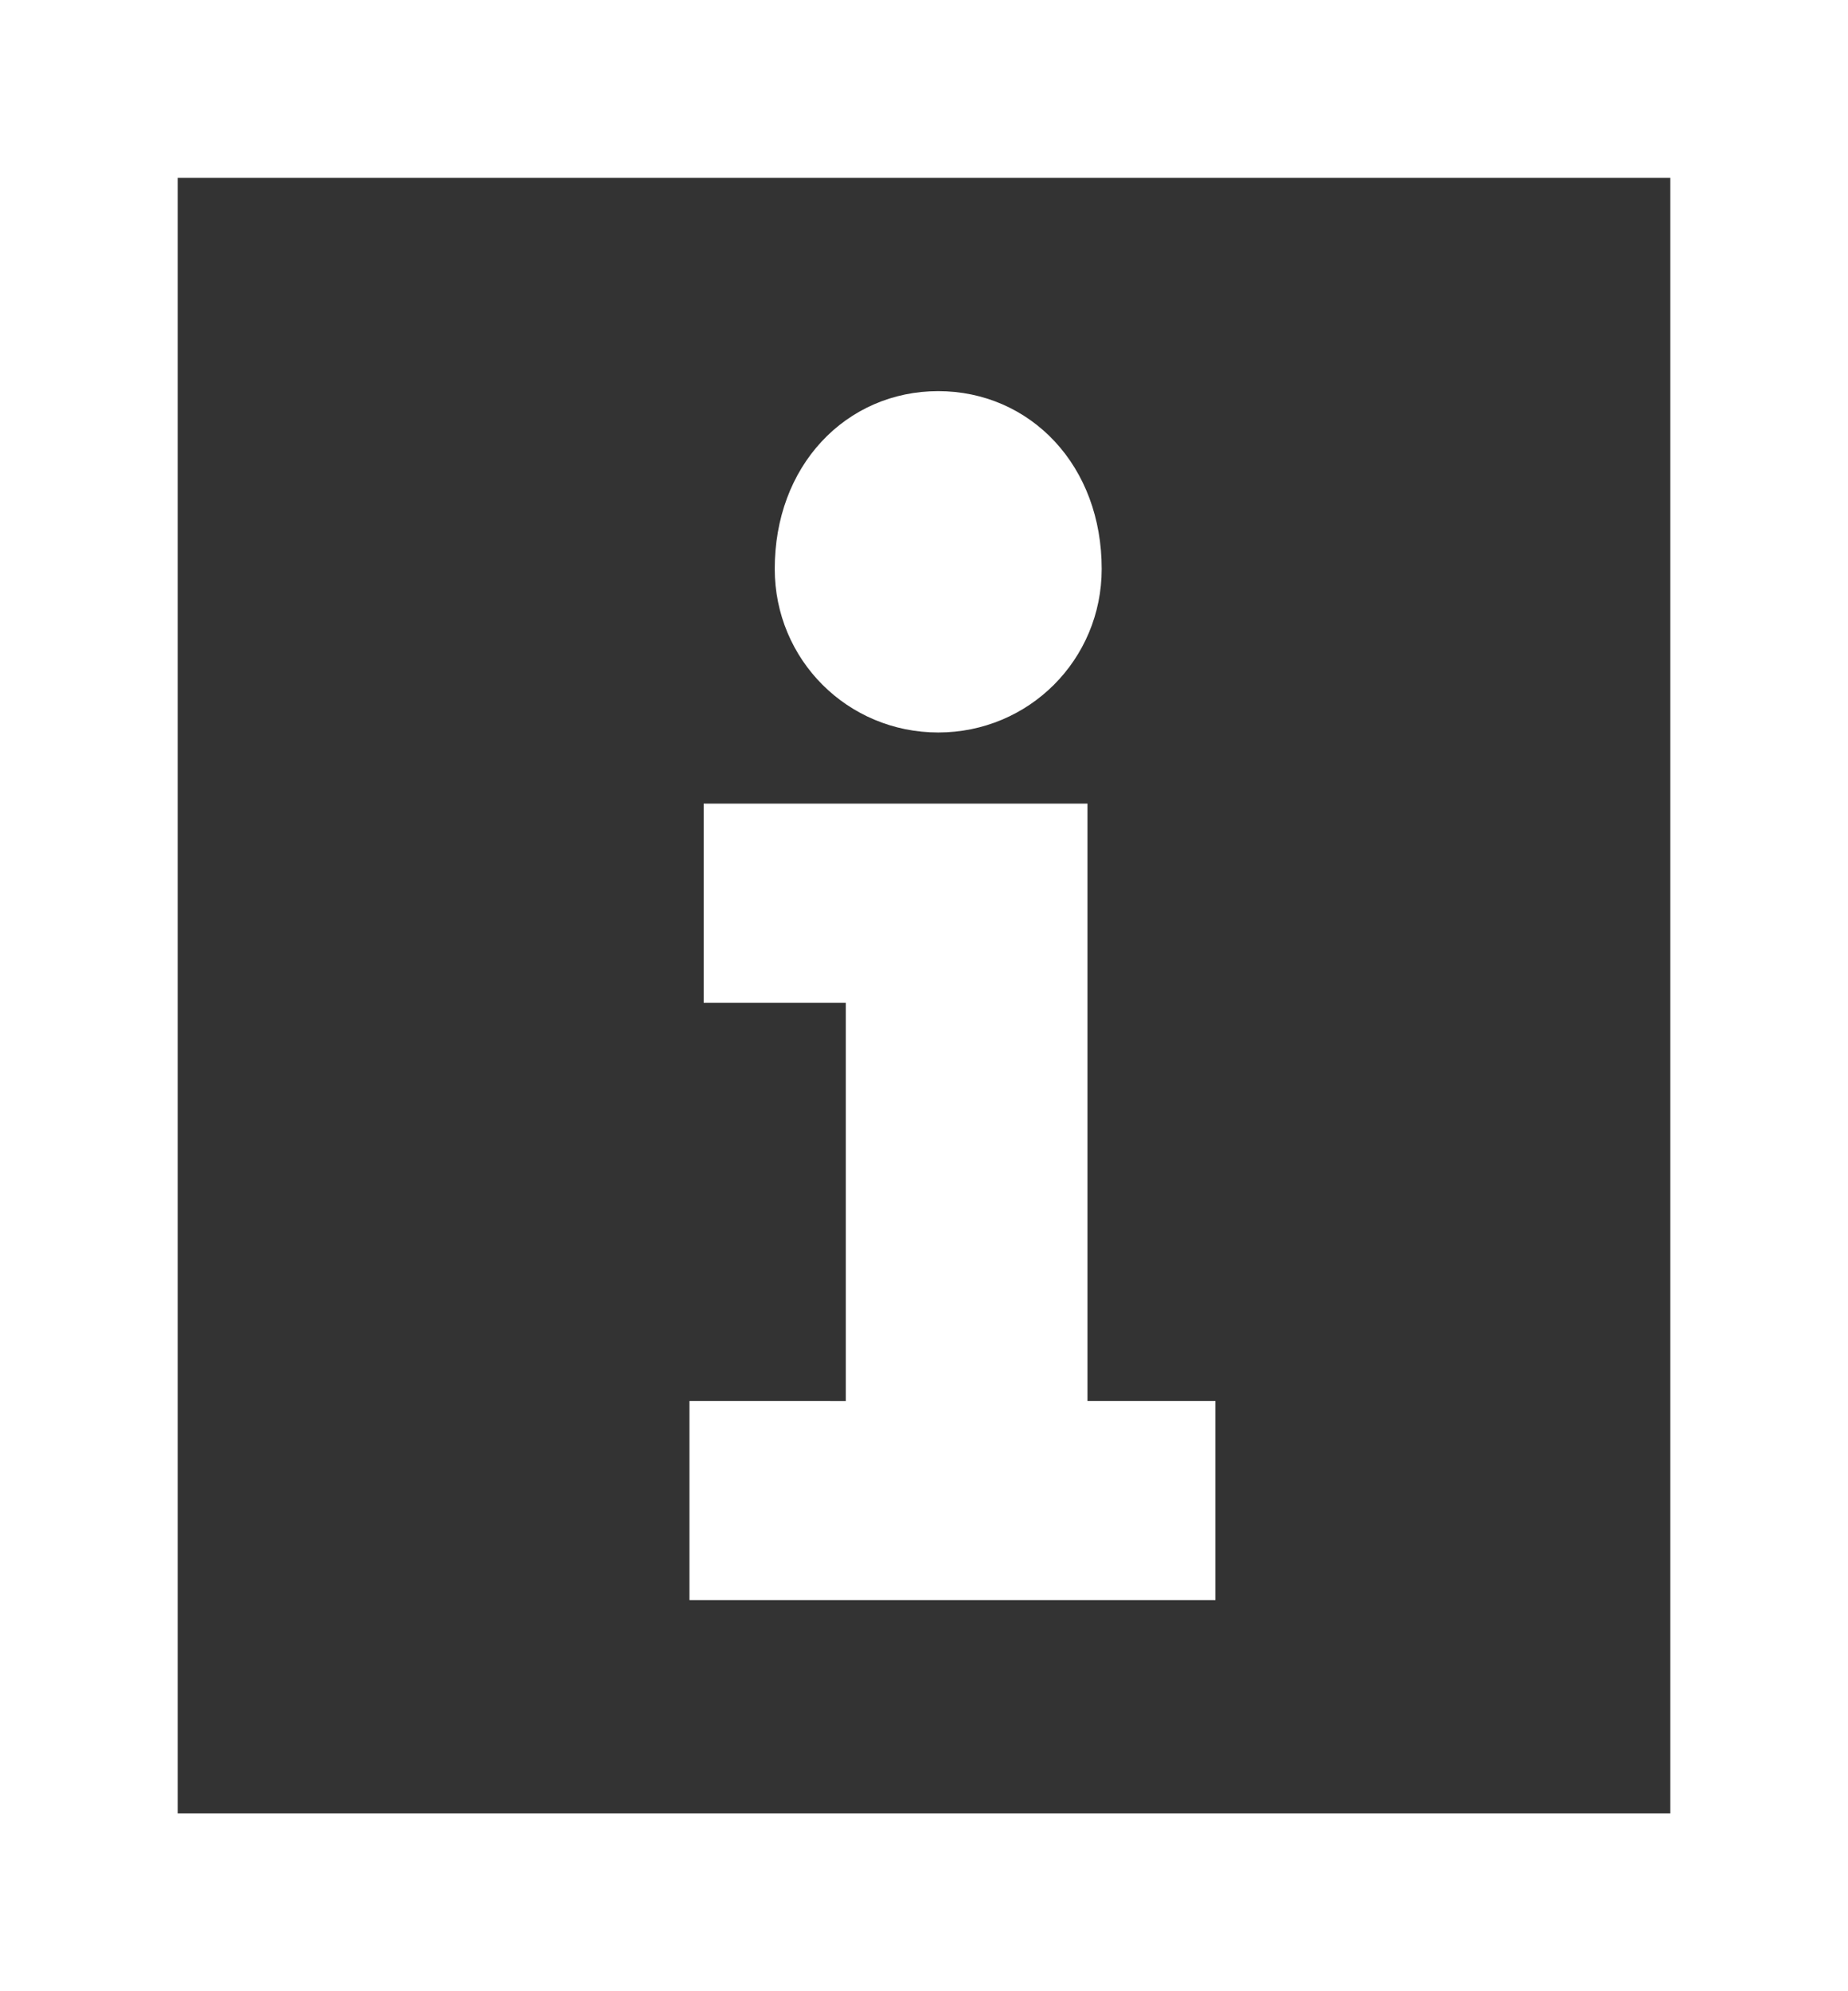 <?xml version="1.0" encoding="utf-8"?>
<!-- Generator: Adobe Illustrator 22.0.1, SVG Export Plug-In . SVG Version: 6.00 Build 0)  -->
<svg version="1.1" xmlns="http://www.w3.org/2000/svg" xmlns:xlink="http://www.w3.org/1999/xlink" x="0px" y="0px"
	 viewBox="0 0 13 14" style="enable-background:new 0 0 13 14;" xml:space="preserve">
<rect x="0" y="0" width="13" height="14" fill="#333333" stroke="none"/>
<style type="text/css">
	.st0{fill:#FFFFFF;stroke:#FFFFFF;stroke-width:0.5;stroke-miterlimit:10;}
</style>
<g id="Ebene_2">
</g>
<g id="Ebene_4">
	<path class="st0" d="M13,14H0V0h13V14z M12,1H1v12h11V1z M7.4,10.1V5.9H5.2v0.9h1v3.3H5.1V11h3.2v-0.9H7.4z M6.6,4.9
		c0.5,0,0.9-0.4,0.9-0.9c0-0.6-0.4-1-0.9-1S5.7,3.4,5.7,4C5.7,4.5,6.1,4.9,6.6,4.9z"/>
</g>
</svg>
